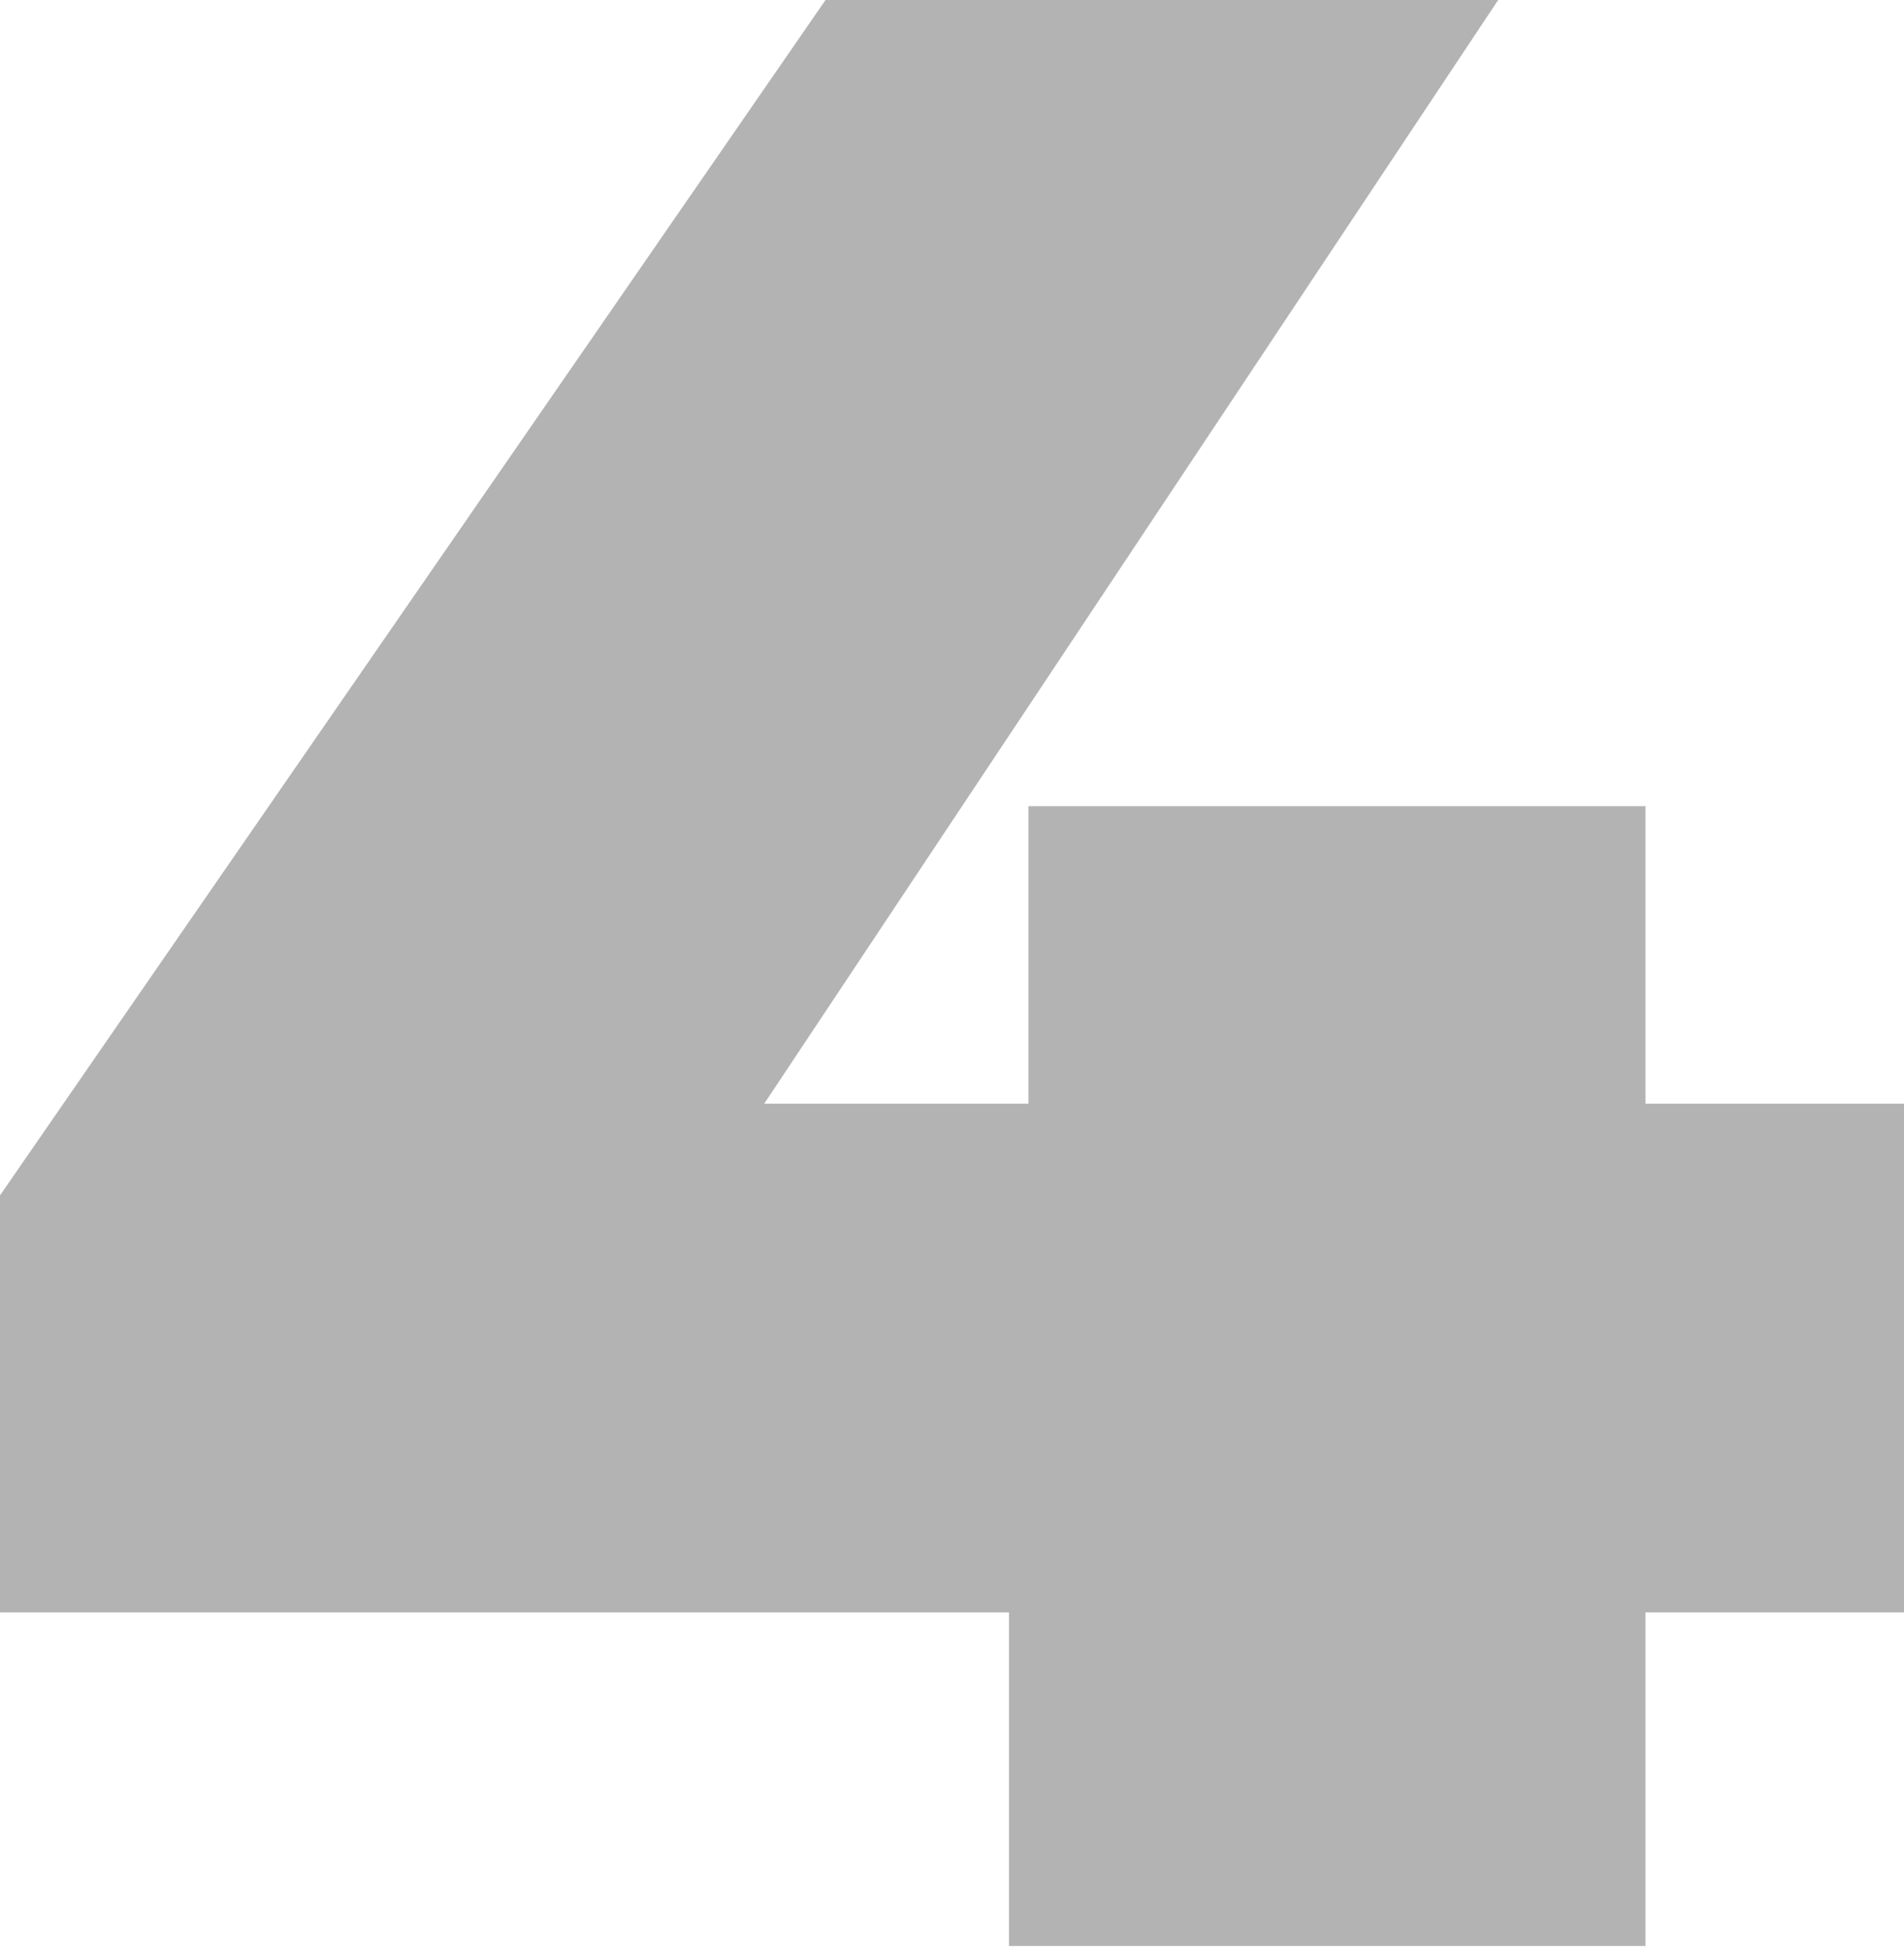 <?xml version="1.0" encoding="UTF-8"?> <svg xmlns="http://www.w3.org/2000/svg" width="249" height="255" viewBox="0 0 249 255" fill="none"> <path d="M-0 210.832V156.307L107.96 2.5451e-05H195.928L91.966 156.307L51.981 144.311H249V210.832H-0ZM131.952 254.453V210.832L134.496 144.311V105.416H215.194V254.453H131.952Z" fill="black" fill-opacity="0.3"></path> </svg> 